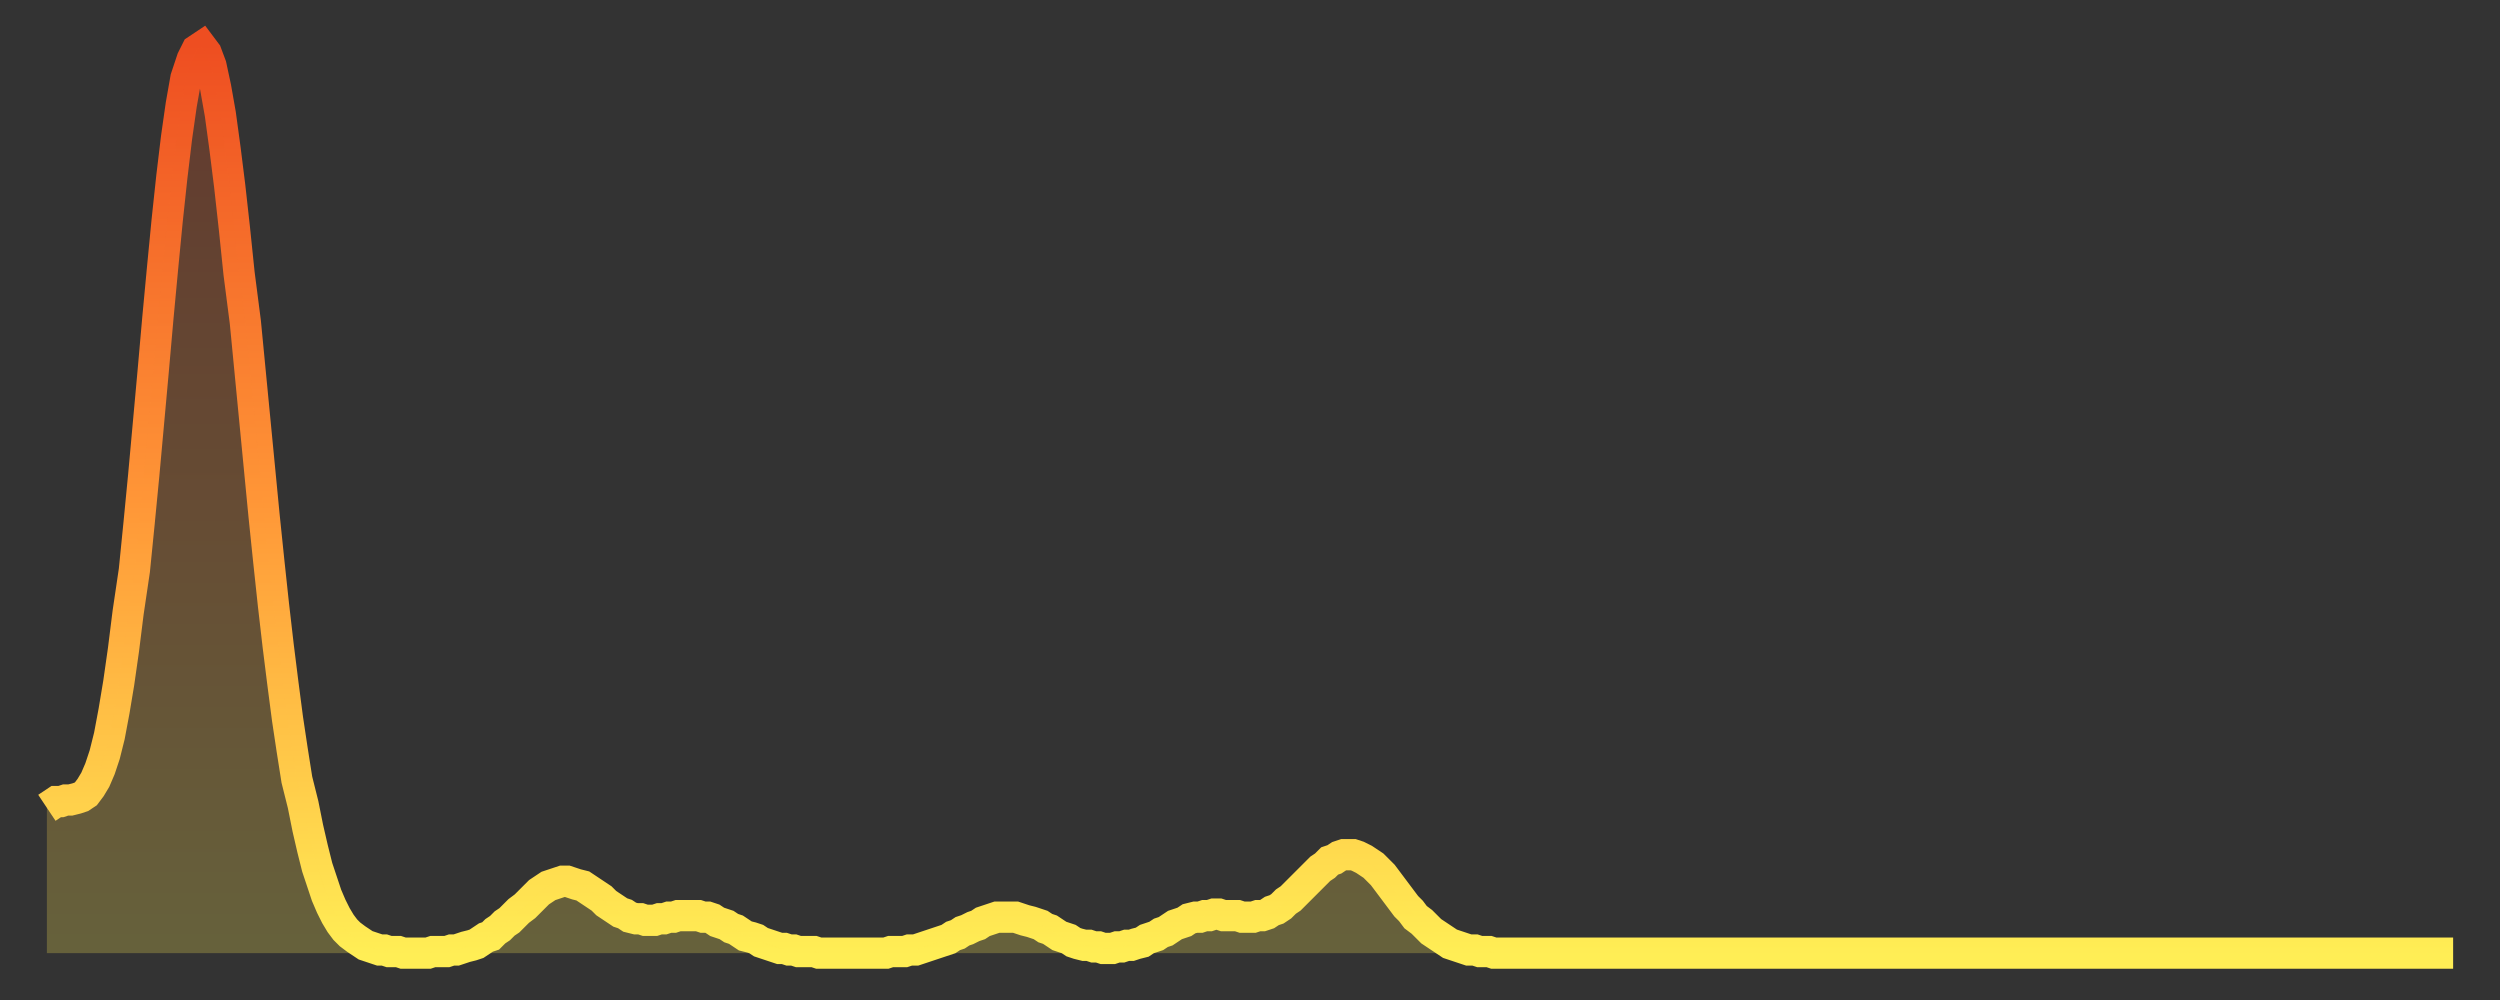 <?xml version="1.0" encoding="utf-8" ?>
<svg baseProfile="full" height="64" version="1.1" width="160" xmlns="http://www.w3.org/2000/svg" xmlns:ev="http://www.w3.org/2001/xml-events" xmlns:xlink="http://www.w3.org/1999/xlink"><rect width="100%" height="100%" fill="#333333" stroke="none"/><defs><linearGradient id="id1074818" x1="0" x2="0" y1="0" y2="1"><stop offset="0%" stop-color="#ee4e21" /><stop offset="50%" stop-color="#ff9637" /><stop offset="100%" stop-color="#ffee55" /></linearGradient></defs><g transform="translate(3,3)"><g><path d="M 0.0 48.7 0.3 48.5 0.6 48.3 0.9 48.3 1.2 48.2 1.5 48.2 1.9 48.1 2.2 48.0 2.5 47.8 2.8 47.4 3.1 46.9 3.4 46.2 3.7 45.3 4.0 44.1 4.3 42.5 4.6 40.7 4.9 38.6 5.2 36.2 5.6 33.5 5.9 30.5 6.2 27.4 6.5 24.1 6.8 20.8 7.1 17.4 7.4 14.2 7.7 11.1 8.0 8.3 8.3 5.8 8.6 3.7 8.9 2.0 9.3 0.8 9.6 0.2 9.9 0.0 10.2 0.4 10.5 1.2 10.8 2.6 11.1 4.3 11.4 6.5 11.7 8.9 12.0 11.6 12.3 14.5 12.7 17.6 13.0 20.7 13.3 23.8 13.6 26.9 13.9 30.0 14.2 32.9 14.5 35.7 14.8 38.3 15.1 40.7 15.4 43.0 15.7 45.0 16.0 46.9 16.4 48.5 16.7 50.0 17.0 51.3 17.3 52.5 17.6 53.4 17.9 54.3 18.2 55.0 18.5 55.6 18.8 56.1 19.1 56.5 19.4 56.8 19.8 57.1 20.1 57.3 20.4 57.5 20.7 57.6 21.0 57.7 21.3 57.8 21.6 57.8 21.9 57.9 22.2 57.9 22.5 57.9 22.8 58.0 23.1 58.0 23.5 58.0 23.8 58.0 24.1 58.0 24.4 58.0 24.7 57.9 25.0 57.9 25.3 57.9 25.6 57.9 25.9 57.8 26.2 57.8 26.5 57.7 26.8 57.6 27.2 57.5 27.5 57.4 27.8 57.2 28.1 57.0 28.4 56.9 28.7 56.6 29.0 56.4 29.3 56.1 29.6 55.9 29.9 55.6 30.2 55.3 30.6 55.0 30.9 54.7 31.2 54.4 31.5 54.1 31.8 53.9 32.1 53.7 32.4 53.6 32.7 53.5 33.0 53.4 33.3 53.4 33.6 53.5 33.9 53.6 34.3 53.7 34.6 53.9 34.9 54.1 35.2 54.3 35.5 54.5 35.8 54.8 36.1 55.0 36.4 55.2 36.7 55.4 37.0 55.5 37.3 55.7 37.7 55.8 38.0 55.8 38.3 55.9 38.6 55.9 38.9 55.9 39.2 55.8 39.5 55.8 39.8 55.7 40.1 55.7 40.4 55.6 40.7 55.6 41.0 55.6 41.4 55.6 41.7 55.6 42.0 55.7 42.3 55.7 42.6 55.8 42.9 56.0 43.2 56.1 43.5 56.2 43.8 56.4 44.1 56.5 44.4 56.7 44.7 56.9 45.1 57.0 45.4 57.1 45.7 57.3 46.0 57.4 46.3 57.5 46.6 57.6 46.9 57.7 47.2 57.7 47.5 57.8 47.8 57.8 48.1 57.9 48.5 57.9 48.8 57.9 49.1 57.9 49.4 58.0 49.7 58.0 50.0 58.0 50.3 58.0 50.6 58.0 50.9 58.0 51.2 58.0 51.5 58.0 51.8 58.0 52.2 58.0 52.5 58.0 52.8 58.0 53.1 58.0 53.4 58.0 53.7 58.0 54.0 57.9 54.3 57.9 54.6 57.9 54.9 57.9 55.2 57.8 55.6 57.8 55.9 57.7 56.2 57.6 56.5 57.5 56.8 57.4 57.1 57.3 57.4 57.2 57.7 57.1 58.0 56.9 58.3 56.8 58.6 56.6 58.9 56.5 59.3 56.3 59.6 56.2 59.9 56.0 60.2 55.9 60.5 55.8 60.8 55.7 61.1 55.7 61.4 55.7 61.7 55.7 62.0 55.7 62.3 55.8 62.6 55.9 63.0 56.0 63.3 56.1 63.6 56.2 63.9 56.4 64.2 56.5 64.5 56.7 64.8 56.9 65.1 57.0 65.4 57.1 65.7 57.3 66.0 57.4 66.4 57.5 66.7 57.5 67.0 57.6 67.3 57.6 67.6 57.7 67.9 57.7 68.2 57.7 68.5 57.6 68.8 57.6 69.1 57.5 69.4 57.5 69.7 57.4 70.1 57.3 70.4 57.1 70.7 57.0 71.0 56.9 71.3 56.7 71.6 56.6 71.9 56.4 72.2 56.2 72.5 56.1 72.8 56.0 73.1 55.8 73.5 55.7 73.8 55.7 74.1 55.6 74.4 55.6 74.7 55.5 75.0 55.5 75.3 55.6 75.6 55.6 75.9 55.6 76.2 55.6 76.5 55.7 76.8 55.7 77.2 55.7 77.5 55.6 77.8 55.6 78.1 55.5 78.4 55.3 78.7 55.2 79.0 55.0 79.3 54.7 79.6 54.5 79.9 54.2 80.2 53.9 80.5 53.6 80.9 53.2 81.2 52.9 81.5 52.6 81.8 52.4 82.1 52.1 82.4 52.0 82.7 51.8 83.0 51.7 83.3 51.7 83.6 51.7 83.9 51.8 84.3 52.0 84.6 52.2 84.9 52.4 85.2 52.7 85.5 53.0 85.8 53.4 86.1 53.8 86.4 54.2 86.7 54.6 87.0 55.0 87.3 55.3 87.6 55.7 88.0 56.0 88.3 56.3 88.6 56.6 88.9 56.8 89.2 57.0 89.5 57.2 89.8 57.4 90.1 57.5 90.4 57.6 90.7 57.7 91.0 57.8 91.4 57.8 91.7 57.9 92.0 57.9 92.3 57.9 92.6 58.0 92.9 58.0 93.2 58.0 93.5 58.0 93.8 58.0 94.1 58.0 94.4 58.0 94.7 58.0 95.1 58.0 95.4 58.0 95.7 58.0 96.0 58.0 96.3 58.0 96.6 58.0 96.9 58.0 97.2 58.0 97.5 58.0 97.8 58.0 98.1 58.0 98.4 58.0 98.8 58.0 99.1 58.0 99.4 58.0 99.7 58.0 100.0 58.0 100.3 58.0 100.6 58.0 100.9 58.0 101.2 58.0 101.5 58.0 101.8 58.0 102.2 58.0 102.5 58.0 102.8 58.0 103.1 58.0 103.4 58.0 103.7 58.0 104.0 58.0 104.3 58.0 104.6 58.0 104.9 58.0 105.2 58.0 105.5 58.0 105.9 58.0 106.2 58.0 106.5 58.0 106.8 58.0 107.1 58.0 107.4 58.0 107.7 58.0 108.0 58.0 108.3 58.0 108.6 58.0 108.9 58.0 109.3 58.0 109.6 58.0 109.9 58.0 110.2 58.0 110.5 58.0 110.8 58.0 111.1 58.0 111.4 58.0 111.7 58.0 112.0 58.0 112.3 58.0 112.6 58.0 113.0 58.0 113.3 58.0 113.6 58.0 113.9 58.0 114.2 58.0 114.5 58.0 114.8 58.0 115.1 58.0 115.4 58.0 115.7 58.0 116.0 58.0 116.3 58.0 116.7 58.0 117.0 58.0 117.3 58.0 117.6 58.0 117.9 58.0 118.2 58.0 118.5 58.0 118.8 58.0 119.1 58.0 119.4 58.0 119.7 58.0 120.1 58.0 120.4 58.0 120.7 58.0 121.0 58.0 121.3 58.0 121.6 58.0 121.9 58.0 122.2 58.0 122.5 58.0 122.8 58.0 123.1 58.0 123.4 58.0 123.8 58.0 124.1 58.0 124.4 58.0 124.7 58.0 125.0 58.0 125.3 58.0 125.6 58.0 125.9 58.0 126.2 58.0 126.5 58.0 126.8 58.0 127.2 58.0 127.5 58.0 127.8 58.0 128.1 58.0 128.4 58.0 128.7 58.0 129.0 58.0 129.3 58.0 129.6 58.0 129.9 58.0 130.2 58.0 130.5 58.0 130.9 58.0 131.2 58.0 131.5 58.0 131.8 58.0 132.1 58.0 132.4 58.0 132.7 58.0 133.0 58.0 133.3 58.0 133.6 58.0 133.9 58.0 134.2 58.0 134.6 58.0 134.9 58.0 135.2 58.0 135.5 58.0 135.8 58.0 136.1 58.0 136.4 58.0 136.7 58.0 137.0 58.0 137.3 58.0 137.6 58.0 138.0 58.0 138.3 58.0 138.6 58.0 138.9 58.0 139.2 58.0 139.5 58.0 139.8 58.0 140.1 58.0 140.4 58.0 140.7 58.0 141.0 58.0 141.3 58.0 141.7 58.0 142.0 58.0 142.3 58.0 142.6 58.0 142.9 58.0 143.2 58.0 143.5 58.0 143.8 58.0 144.1 58.0 144.4 58.0 144.7 58.0 145.1 58.0 145.4 58.0 145.7 58.0 146.0 58.0 146.3 58.0 146.6 58.0 146.9 58.0 147.2 58.0 147.5 58.0 147.8 58.0 148.1 58.0 148.4 58.0 148.8 58.0 149.1 58.0 149.4 58.0 149.7 58.0 150.0 58.0 150.3 58.0 150.6 58.0 150.9 58.0 151.2 58.0 151.5 58.0 151.8 58.0 152.1 58.0 152.5 58.0 152.8 58.0 153.1 58.0 153.4 58.0 153.7 58.0 154.0 58.0" fill="none" id="graph-curve" opacity="1" stroke="url(#id1074818)" stroke-width="2" /><path d="M 0 58 L 0.0 48.7 0.3 48.5 0.6 48.3 0.9 48.3 1.2 48.2 1.5 48.2 1.9 48.1 2.2 48.0 2.5 47.8 2.8 47.4 3.1 46.9 3.4 46.2 3.7 45.3 4.0 44.1 4.3 42.5 4.6 40.7 4.9 38.6 5.2 36.2 5.6 33.5 5.9 30.5 6.2 27.4 6.5 24.1 6.8 20.8 7.1 17.4 7.4 14.2 7.7 11.1 8.0 8.3 8.3 5.8 8.6 3.7 8.9 2.0 9.3 0.8 9.6 0.2 9.9 0.0 10.2 0.4 10.5 1.2 10.8 2.6 11.1 4.3 11.4 6.5 11.7 8.9 12.0 11.6 12.3 14.5 12.7 17.6 13.0 20.7 13.3 23.8 13.6 26.9 13.9 30.0 14.2 32.9 14.5 35.7 14.8 38.3 15.1 40.7 15.4 43.0 15.7 45.0 16.0 46.9 16.4 48.5 16.7 50.0 17.0 51.3 17.3 52.5 17.6 53.4 17.9 54.3 18.2 55.0 18.5 55.6 18.8 56.1 19.1 56.5 19.4 56.8 19.8 57.1 20.1 57.3 20.4 57.5 20.7 57.6 21.0 57.7 21.3 57.8 21.6 57.8 21.9 57.9 22.2 57.9 22.5 57.9 22.8 58.0 23.1 58.0 23.5 58.0 23.8 58.0 24.1 58.0 24.4 58.0 24.7 57.9 25.0 57.9 25.3 57.9 25.6 57.9 25.9 57.8 26.2 57.8 26.5 57.7 26.8 57.6 27.2 57.5 27.5 57.4 27.8 57.2 28.1 57.0 28.4 56.9 28.7 56.6 29.0 56.4 29.3 56.1 29.6 55.9 29.9 55.6 30.2 55.3 30.6 55.0 30.9 54.7 31.2 54.4 31.5 54.1 31.8 53.9 32.1 53.7 32.4 53.6 32.7 53.5 33.0 53.4 33.3 53.4 33.6 53.5 33.9 53.6 34.3 53.7 34.6 53.9 34.9 54.1 35.2 54.3 35.5 54.5 35.8 54.8 36.1 55.0 36.4 55.2 36.7 55.4 37.0 55.5 37.3 55.7 37.7 55.8 38.0 55.8 38.3 55.9 38.6 55.9 38.9 55.9 39.2 55.8 39.5 55.8 39.8 55.7 40.1 55.7 40.4 55.6 40.7 55.6 41.0 55.6 41.4 55.6 41.7 55.6 42.0 55.7 42.3 55.7 42.6 55.8 42.9 56.0 43.2 56.1 43.5 56.2 43.8 56.4 44.1 56.5 44.4 56.7 44.7 56.9 45.1 57.0 45.4 57.1 45.7 57.3 46.0 57.4 46.3 57.5 46.6 57.6 46.9 57.7 47.2 57.7 47.5 57.8 47.8 57.8 48.1 57.9 48.5 57.9 48.8 57.9 49.1 57.9 49.4 58.0 49.7 58.0 50.0 58.0 50.3 58.0 50.6 58.0 50.9 58.0 51.2 58.0 51.5 58.0 51.8 58.0 52.2 58.0 52.5 58.0 52.8 58.0 53.1 58.0 53.4 58.0 53.7 58.0 54.0 57.9 54.3 57.9 54.6 57.9 54.9 57.9 55.2 57.8 55.6 57.8 55.9 57.7 56.2 57.6 56.5 57.5 56.8 57.4 57.1 57.3 57.4 57.2 57.7 57.1 58.0 56.9 58.3 56.8 58.6 56.6 58.9 56.5 59.3 56.3 59.6 56.2 59.9 56.0 60.2 55.9 60.5 55.8 60.8 55.7 61.1 55.7 61.4 55.7 61.7 55.7 62.0 55.7 62.3 55.8 62.6 55.9 63.0 56.0 63.3 56.1 63.6 56.2 63.9 56.4 64.2 56.5 64.5 56.7 64.8 56.9 65.1 57.0 65.4 57.1 65.7 57.3 66.0 57.4 66.4 57.5 66.7 57.5 67.0 57.6 67.3 57.6 67.6 57.7 67.9 57.7 68.2 57.7 68.5 57.6 68.8 57.6 69.1 57.5 69.4 57.5 69.7 57.4 70.1 57.3 70.4 57.1 70.7 57.0 71.0 56.9 71.3 56.7 71.6 56.6 71.9 56.4 72.2 56.2 72.5 56.1 72.8 56.0 73.1 55.8 73.5 55.7 73.8 55.7 74.1 55.6 74.4 55.6 74.7 55.5 75.0 55.5 75.3 55.6 75.6 55.6 75.9 55.6 76.2 55.6 76.5 55.7 76.8 55.7 77.2 55.7 77.5 55.6 77.8 55.6 78.1 55.5 78.4 55.3 78.7 55.2 79.0 55.0 79.3 54.7 79.6 54.5 79.9 54.2 80.2 53.9 80.5 53.6 80.9 53.2 81.2 52.9 81.5 52.6 81.8 52.4 82.1 52.1 82.4 52.0 82.7 51.8 83.0 51.7 83.3 51.7 83.6 51.7 83.9 51.8 84.3 52.0 84.6 52.2 84.9 52.4 85.2 52.7 85.5 53.0 85.8 53.4 86.1 53.8 86.4 54.2 86.7 54.6 87.0 55.0 87.3 55.3 87.6 55.7 88.0 56.0 88.3 56.3 88.6 56.6 88.9 56.8 89.2 57.0 89.5 57.2 89.8 57.4 90.1 57.5 90.4 57.6 90.7 57.7 91.0 57.8 91.4 57.8 91.7 57.9 92.0 57.9 92.3 57.9 92.6 58.0 92.9 58.0 93.2 58.0 93.5 58.0 93.8 58.0 94.1 58.0 94.4 58.0 94.7 58.0 95.1 58.0 95.4 58.0 95.7 58.0 96.0 58.0 96.3 58.0 96.6 58.0 96.9 58.0 97.2 58.0 97.5 58.0 97.8 58.0 98.1 58.0 98.4 58.0 98.8 58.0 99.1 58.0 99.4 58.0 99.7 58.0 100.0 58.0 100.3 58.0 100.6 58.0 100.9 58.0 101.2 58.0 101.5 58.0 101.8 58.0 102.2 58.0 102.5 58.0 102.8 58.0 103.1 58.0 103.4 58.0 103.7 58.0 104.0 58.0 104.3 58.0 104.6 58.0 104.9 58.0 105.2 58.0 105.5 58.0 105.9 58.0 106.2 58.0 106.5 58.0 106.8 58.0 107.1 58.0 107.4 58.0 107.7 58.0 108.0 58.0 108.3 58.0 108.6 58.0 108.9 58.0 109.3 58.0 109.6 58.0 109.9 58.0 110.2 58.0 110.5 58.0 110.8 58.0 111.1 58.0 111.4 58.0 111.7 58.0 112.0 58.0 112.3 58.0 112.6 58.0 113.0 58.0 113.3 58.0 113.6 58.0 113.9 58.0 114.2 58.0 114.5 58.0 114.8 58.0 115.1 58.0 115.4 58.0 115.7 58.0 116.0 58.0 116.3 58.0 116.7 58.0 117.0 58.0 117.3 58.0 117.6 58.0 117.9 58.0 118.2 58.0 118.5 58.0 118.8 58.0 119.1 58.0 119.4 58.0 119.7 58.0 120.1 58.0 120.4 58.0 120.7 58.0 121.0 58.0 121.3 58.0 121.6 58.0 121.9 58.0 122.2 58.0 122.5 58.0 122.8 58.0 123.1 58.0 123.4 58.0 123.8 58.0 124.1 58.0 124.4 58.0 124.7 58.0 125.0 58.0 125.3 58.0 125.6 58.0 125.9 58.0 126.2 58.0 126.5 58.0 126.8 58.0 127.2 58.0 127.5 58.0 127.8 58.0 128.1 58.0 128.4 58.0 128.7 58.0 129.0 58.0 129.3 58.0 129.6 58.0 129.9 58.0 130.2 58.0 130.5 58.0 130.9 58.0 131.2 58.0 131.5 58.0 131.8 58.0 132.1 58.0 132.4 58.0 132.7 58.0 133.0 58.0 133.3 58.0 133.6 58.0 133.9 58.0 134.2 58.0 134.6 58.0 134.9 58.0 135.2 58.0 135.5 58.0 135.8 58.0 136.1 58.0 136.4 58.0 136.7 58.0 137.0 58.0 137.3 58.0 137.6 58.0 138.0 58.0 138.3 58.0 138.6 58.0 138.9 58.0 139.2 58.0 139.5 58.0 139.8 58.0 140.1 58.0 140.4 58.0 140.7 58.0 141.0 58.0 141.3 58.0 141.7 58.0 142.0 58.0 142.3 58.0 142.6 58.0 142.9 58.0 143.2 58.0 143.5 58.0 143.8 58.0 144.1 58.0 144.4 58.0 144.7 58.0 145.1 58.0 145.4 58.0 145.7 58.0 146.0 58.0 146.3 58.0 146.6 58.0 146.9 58.0 147.2 58.0 147.5 58.0 147.8 58.0 148.1 58.0 148.4 58.0 148.8 58.0 149.1 58.0 149.4 58.0 149.7 58.0 150.0 58.0 150.3 58.0 150.6 58.0 150.9 58.0 151.2 58.0 151.5 58.0 151.8 58.0 152.1 58.0 152.5 58.0 152.8 58.0 153.1 58.0 153.4 58.0 153.7 58.0 154.0 58.0 154 58" fill="url(#id1074818)" fill-opacity=".25" id="graph-shadow" /></g></g></svg>